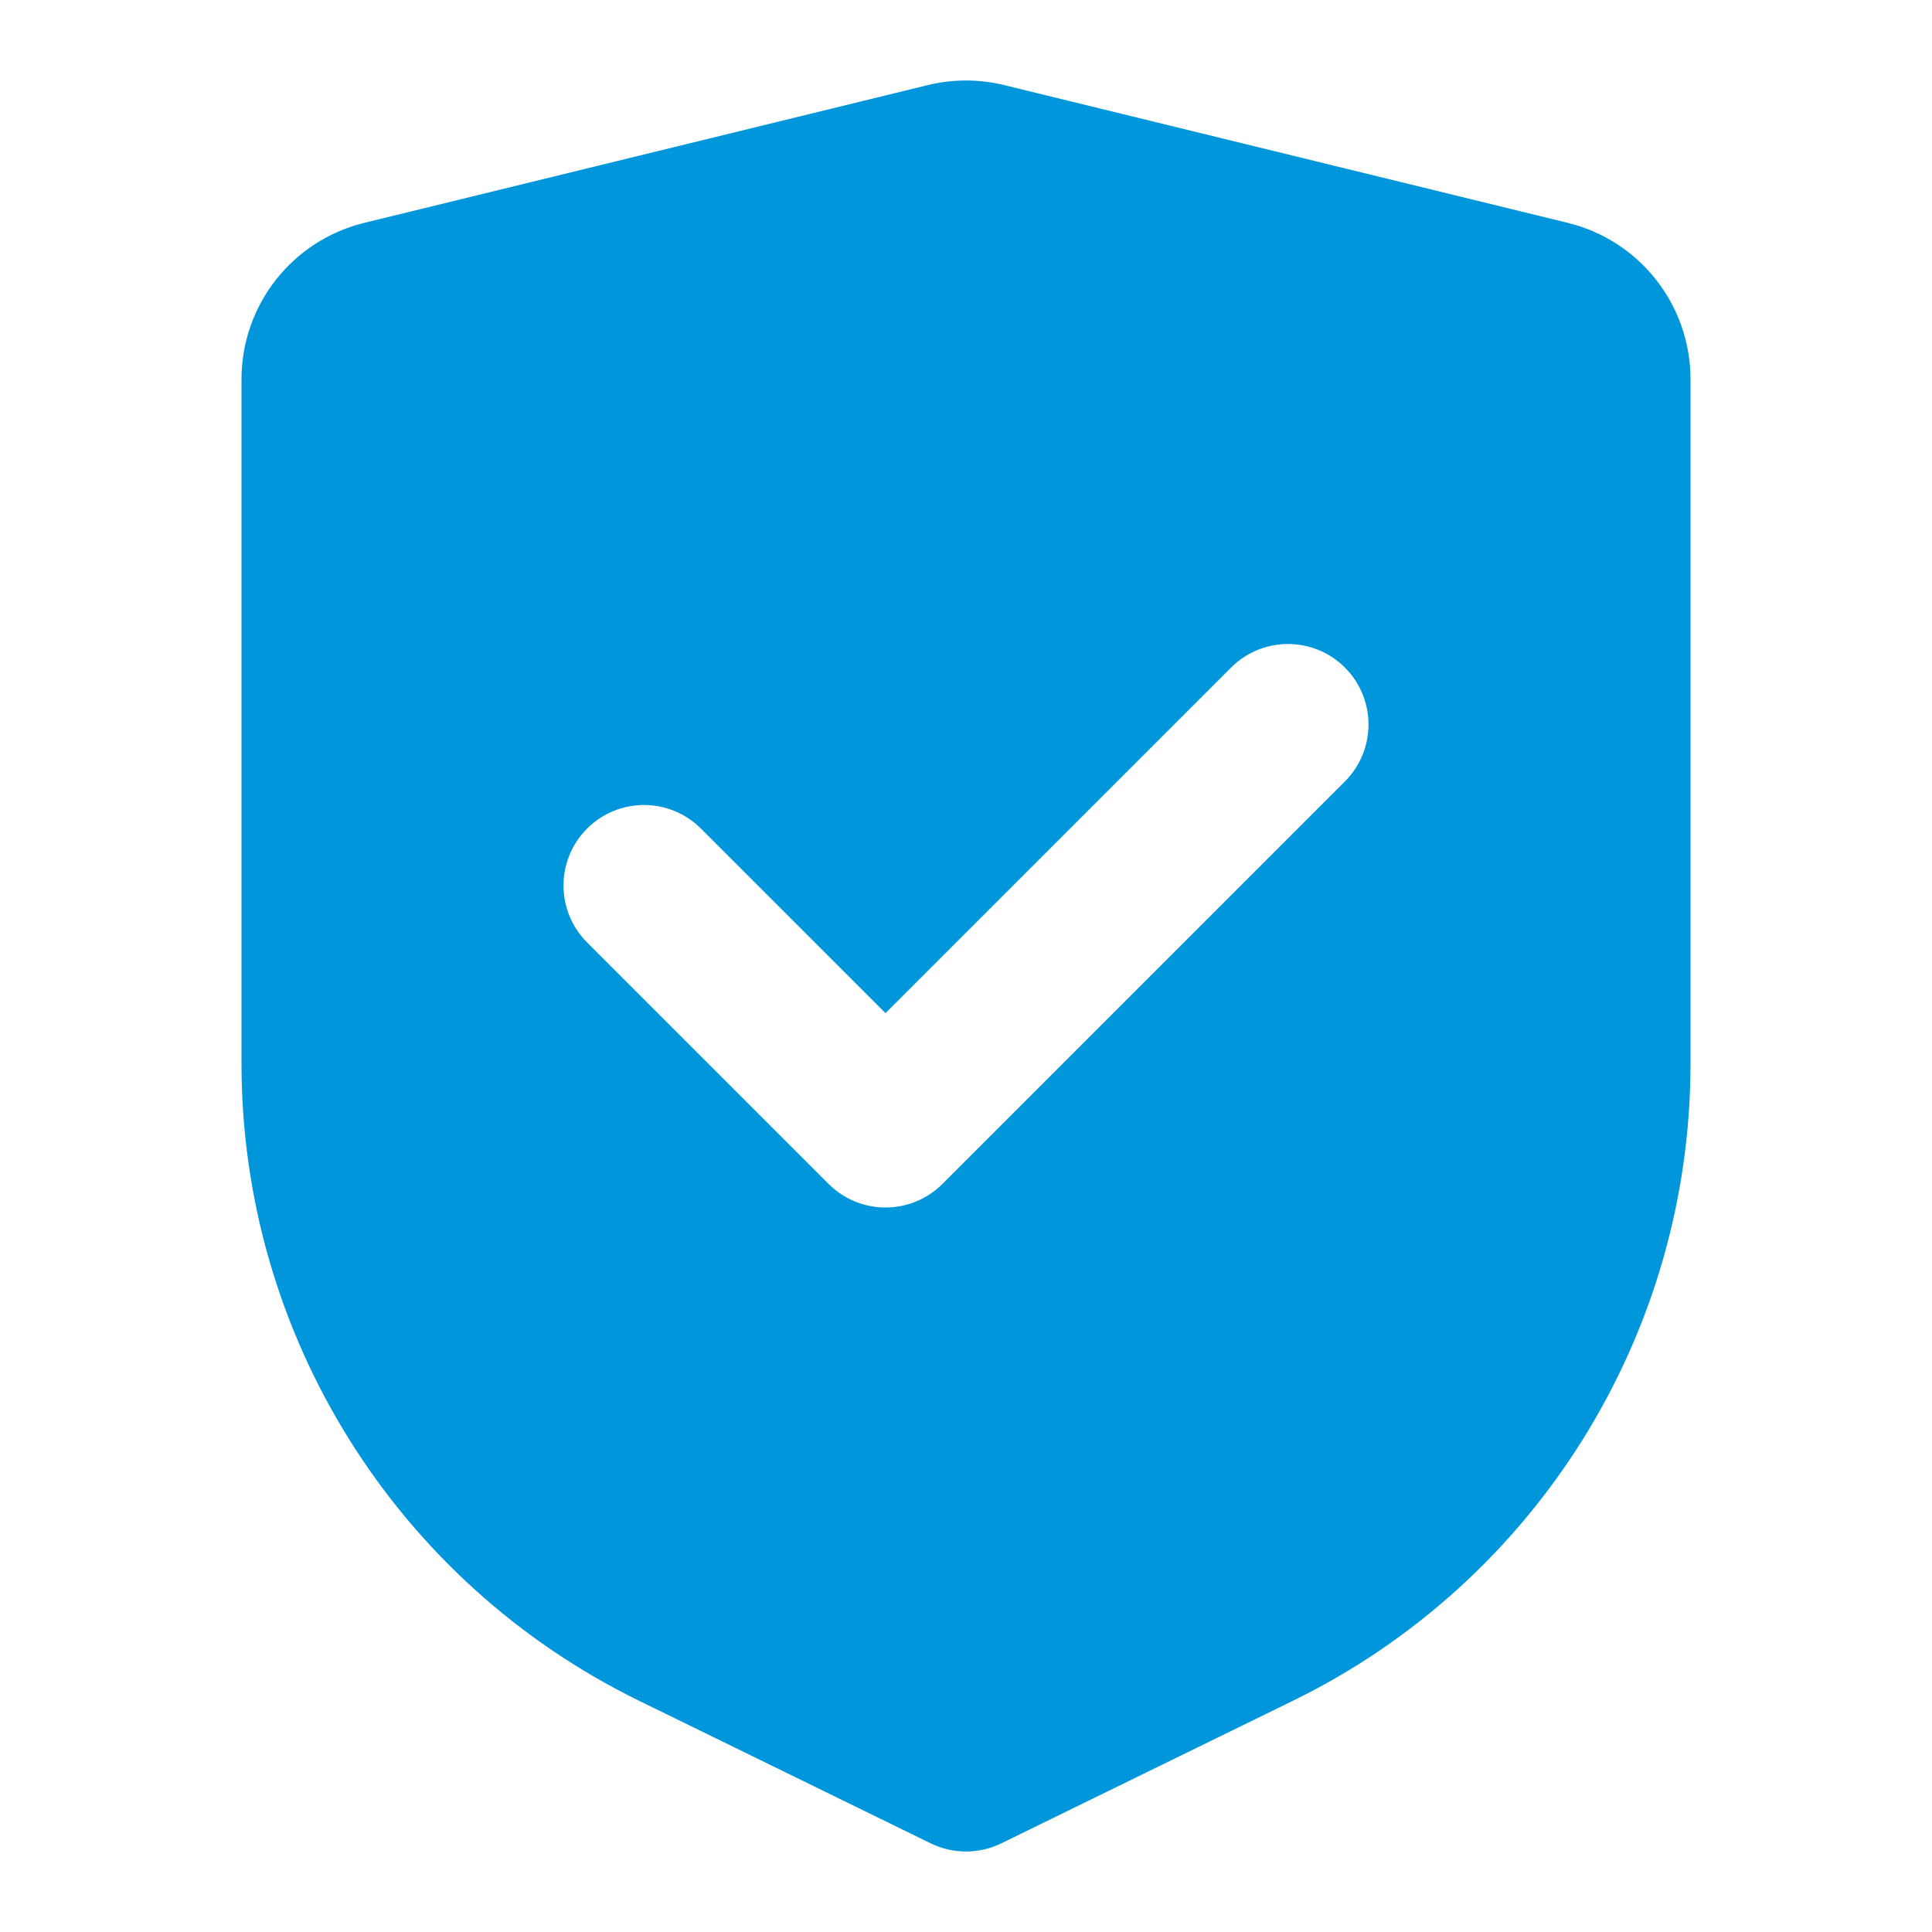 <svg width="80" height="80" viewBox="0 0 80 80" fill="none" xmlns="http://www.w3.org/2000/svg">
<path fill-rule="evenodd" clip-rule="evenodd" d="M38.417 3.524L15.084 9.228C12.099 9.957 10 12.632 10 15.704V44.044C10 55.263 16.391 65.502 26.47 70.429L38.536 76.328C38.998 76.554 39.499 76.667 40 76.667C40.501 76.667 41.002 76.554 41.464 76.328L53.53 70.429C63.609 65.502 70 55.263 70 44.044V15.704C70 12.632 67.901 9.957 64.916 9.228L41.583 3.524C41.063 3.397 40.532 3.333 40 3.333C39.468 3.333 38.937 3.397 38.417 3.524ZM55.69 32.357C56.992 31.055 56.992 28.945 55.69 27.643C54.389 26.341 52.278 26.341 50.976 27.643L36.667 41.952L29.024 34.31C27.722 33.008 25.611 33.008 24.31 34.31C23.008 35.611 23.008 37.722 24.31 39.024L34.31 49.024C35.611 50.325 37.722 50.325 39.024 49.024L55.69 32.357Z" fill="#0096DB"/>
</svg>
